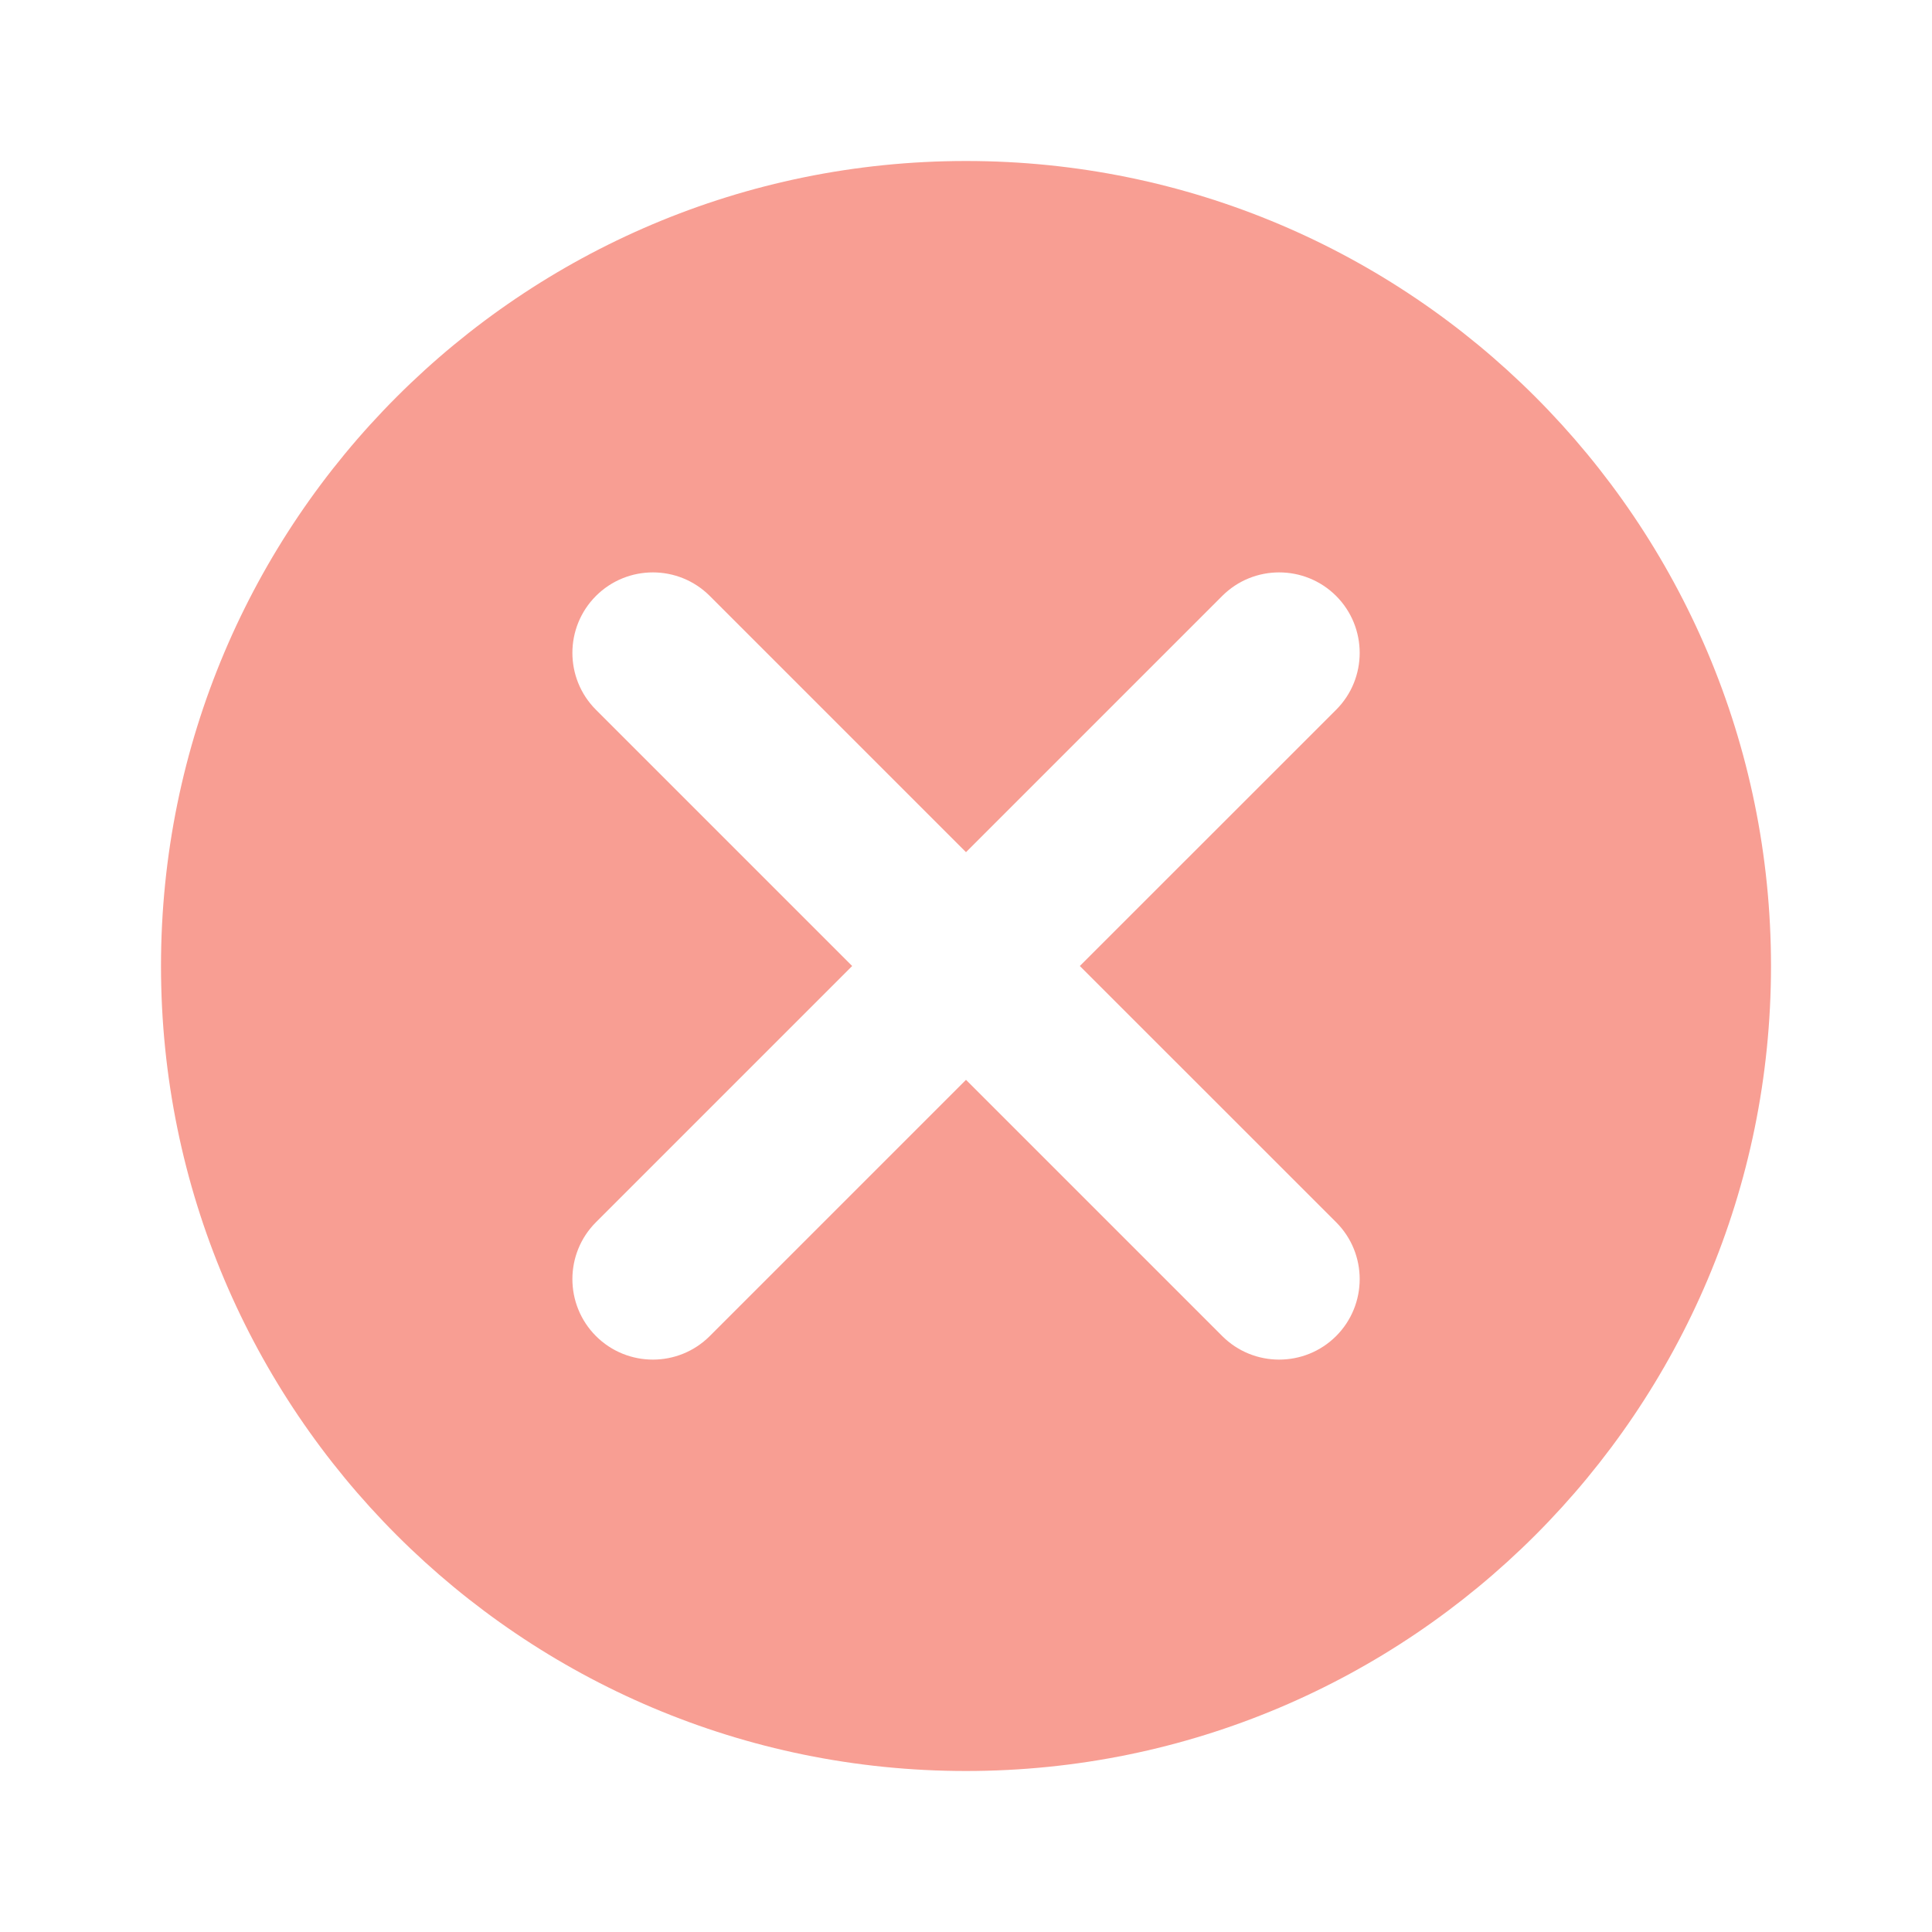 <svg width="24" height="24" viewBox="0 0 24 24" fill="none" xmlns="http://www.w3.org/2000/svg">
<path d="M12 2C17.523 2 22 6.477 22 12C22 17.523 17.523 22 12 22C6.477 22 2 17.523 2 12C2 6.477 6.477 2 12 2ZM16.598 7.403C16.207 7.013 15.573 7.013 15.183 7.403L12 10.586L8.817 7.403C8.427 7.013 7.794 7.013 7.403 7.403C7.013 7.794 7.013 8.427 7.403 8.817L10.586 12L7.403 15.183C7.013 15.573 7.013 16.206 7.403 16.597C7.794 16.987 8.427 16.987 8.817 16.597L12 13.414L15.183 16.597C15.573 16.987 16.207 16.987 16.598 16.597C16.988 16.206 16.988 15.573 16.598 15.183L13.414 12L16.598 8.817C16.988 8.427 16.988 7.794 16.598 7.403Z" fill="#F89E93"/>
</svg>
